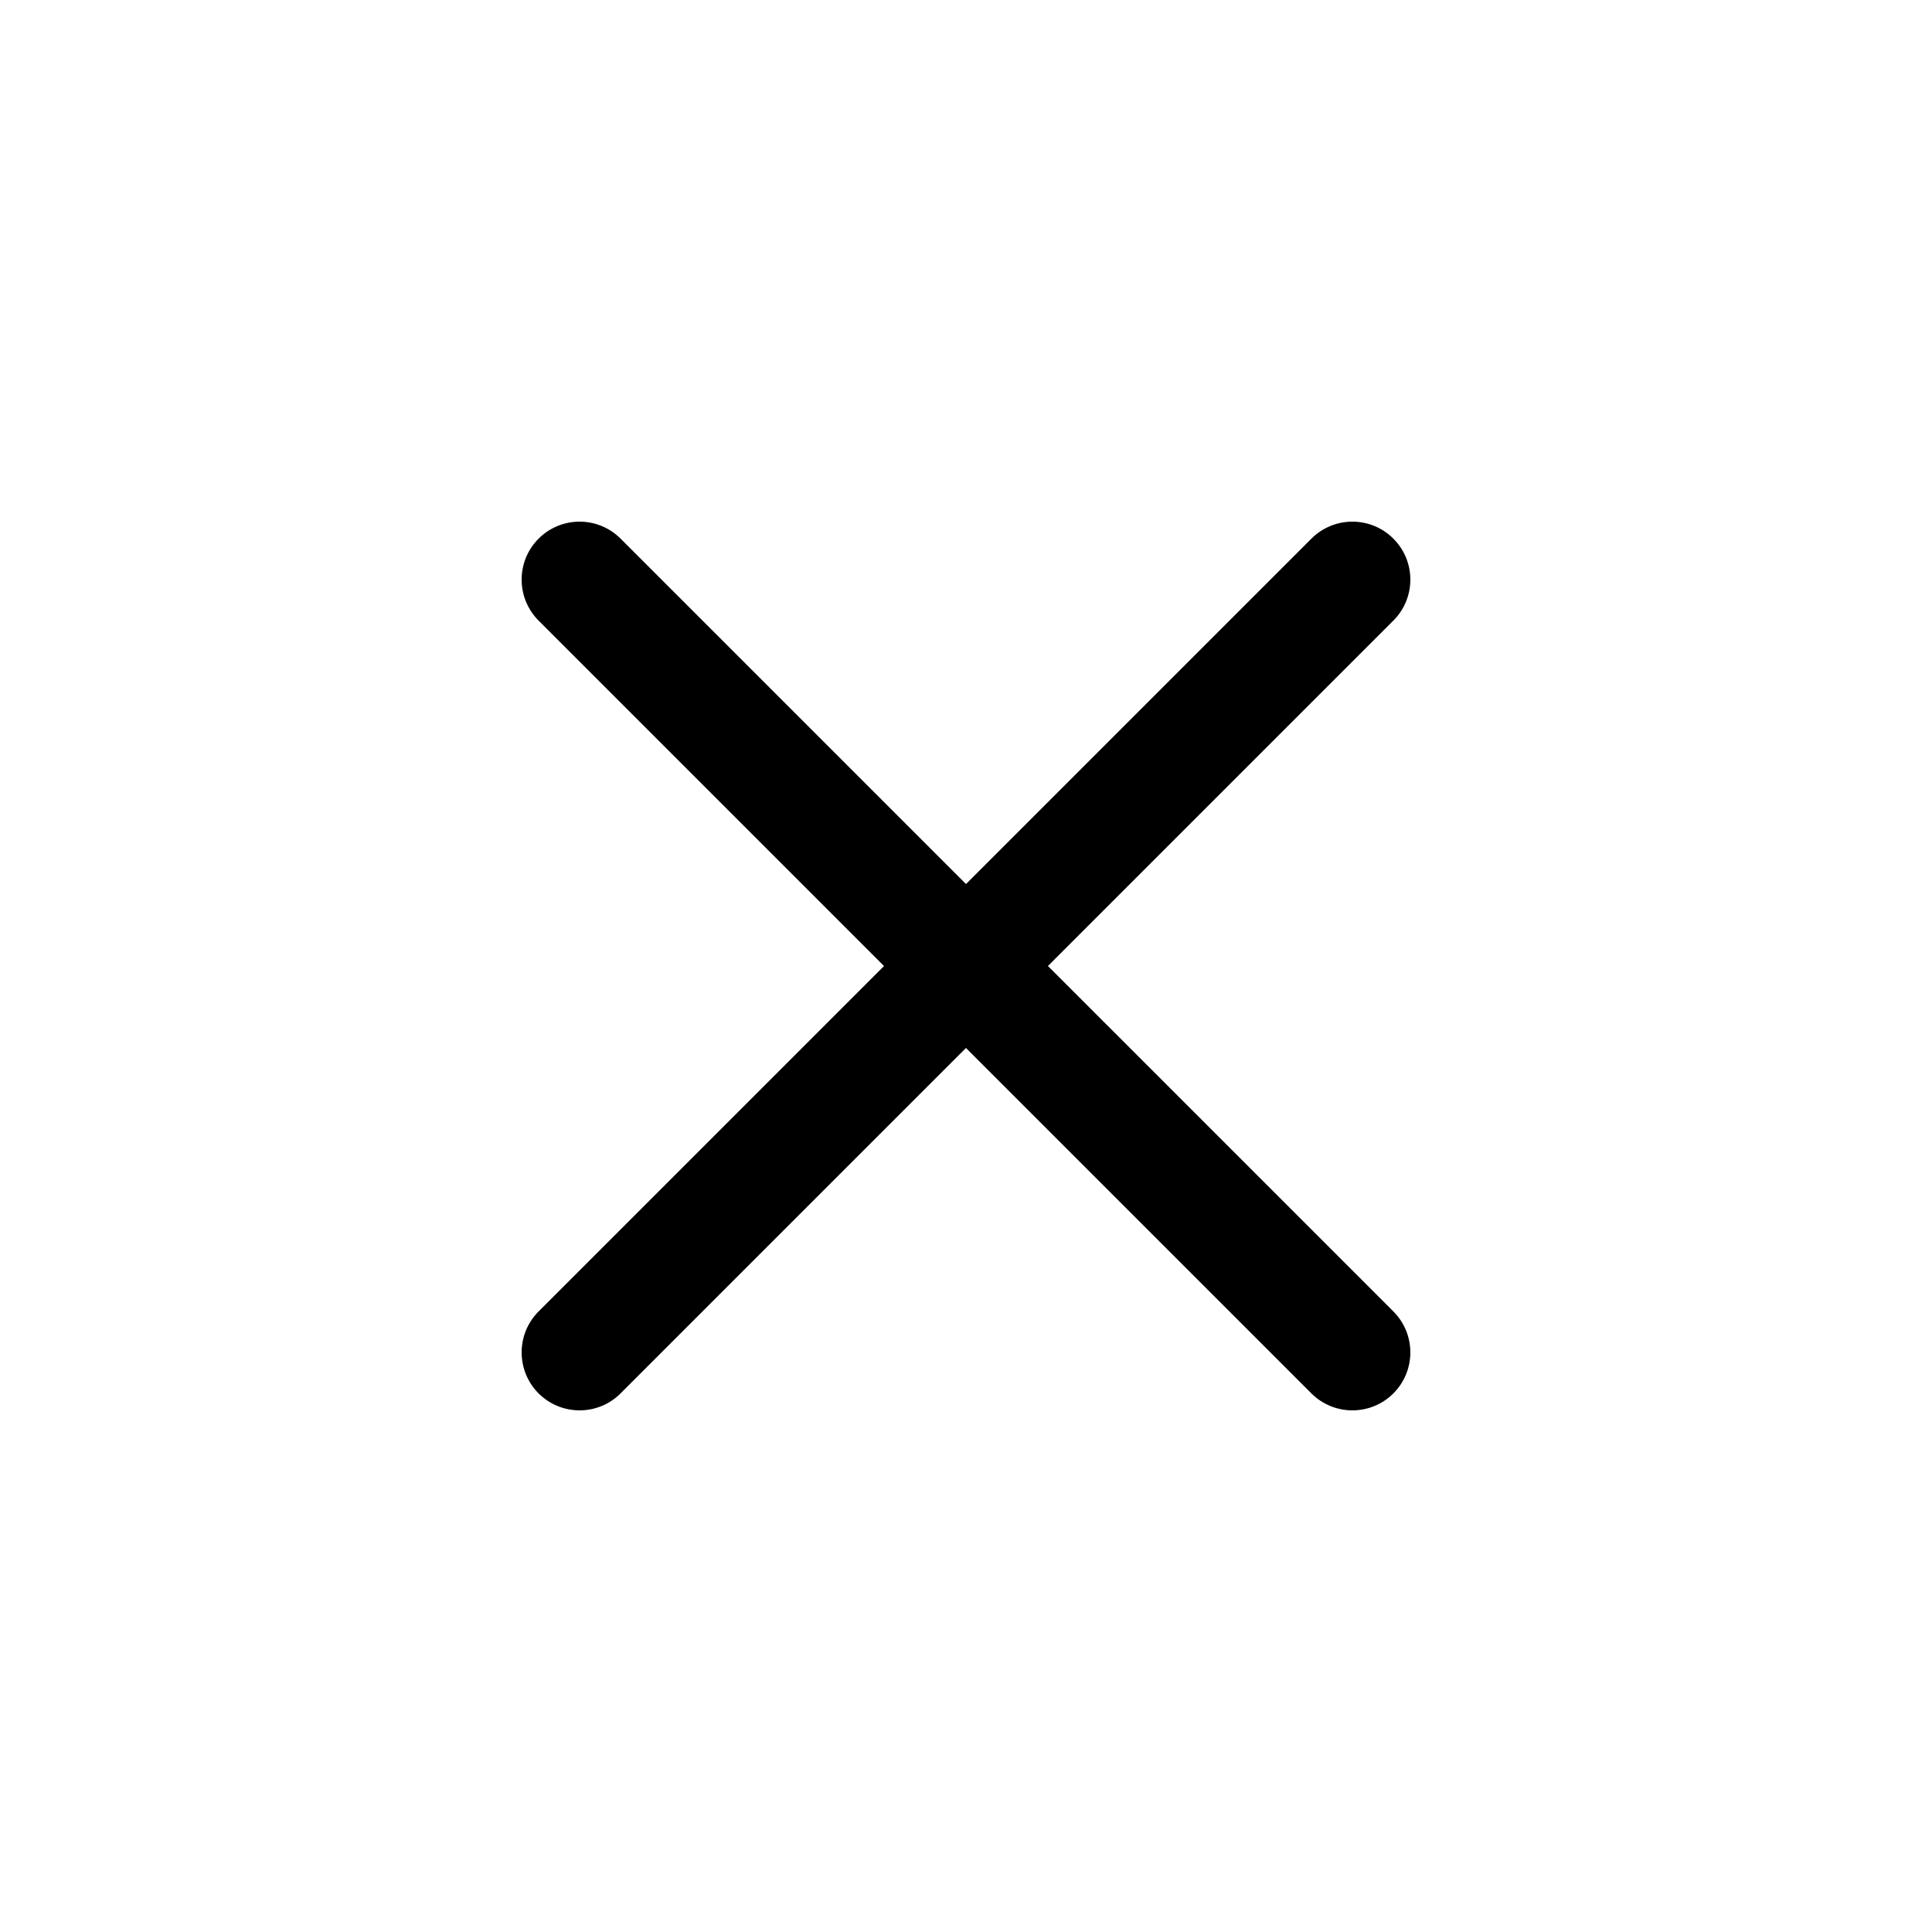 <svg xmlns="http://www.w3.org/2000/svg" width="40" height="40" viewBox="0 0 40 40" fill="none">
  <path d="M11.151 27.152C10.683 27.62 10.683 28.38 11.151 28.849C11.62 29.317 12.38 29.317 12.848 28.849L11.151 27.152ZM20.848 20.849C21.317 20.38 21.317 19.62 20.848 19.152C20.38 18.683 19.62 18.683 19.151 19.152L20.848 20.849ZM19.151 19.152C18.683 19.62 18.683 20.38 19.151 20.849C19.62 21.317 20.38 21.317 20.848 20.849L19.151 19.152ZM28.848 12.849C29.317 12.38 29.317 11.62 28.848 11.152C28.38 10.683 27.62 10.683 27.151 11.152L28.848 12.849ZM20.848 19.152C20.38 18.683 19.62 18.683 19.151 19.152C18.683 19.62 18.683 20.38 19.151 20.849L20.848 19.152ZM27.151 28.849C27.62 29.317 28.38 29.317 28.848 28.849C29.317 28.38 29.317 27.62 28.848 27.152L27.151 28.849ZM19.151 20.849C19.62 21.317 20.38 21.317 20.848 20.849C21.317 20.38 21.317 19.62 20.848 19.152L19.151 20.849ZM12.848 11.152C12.38 10.683 11.62 10.683 11.151 11.152C10.683 11.62 10.683 12.38 11.151 12.849L12.848 11.152ZM12.848 28.849L20.848 20.849L19.151 19.152L11.151 27.152L12.848 28.849ZM20.848 20.849L28.848 12.849L27.151 11.152L19.151 19.152L20.848 20.849ZM19.151 20.849L27.151 28.849L28.848 27.152L20.848 19.152L19.151 20.849ZM20.848 19.152L12.848 11.152L11.151 12.849L19.151 20.849L20.848 19.152Z" fill="black"/>
</svg>